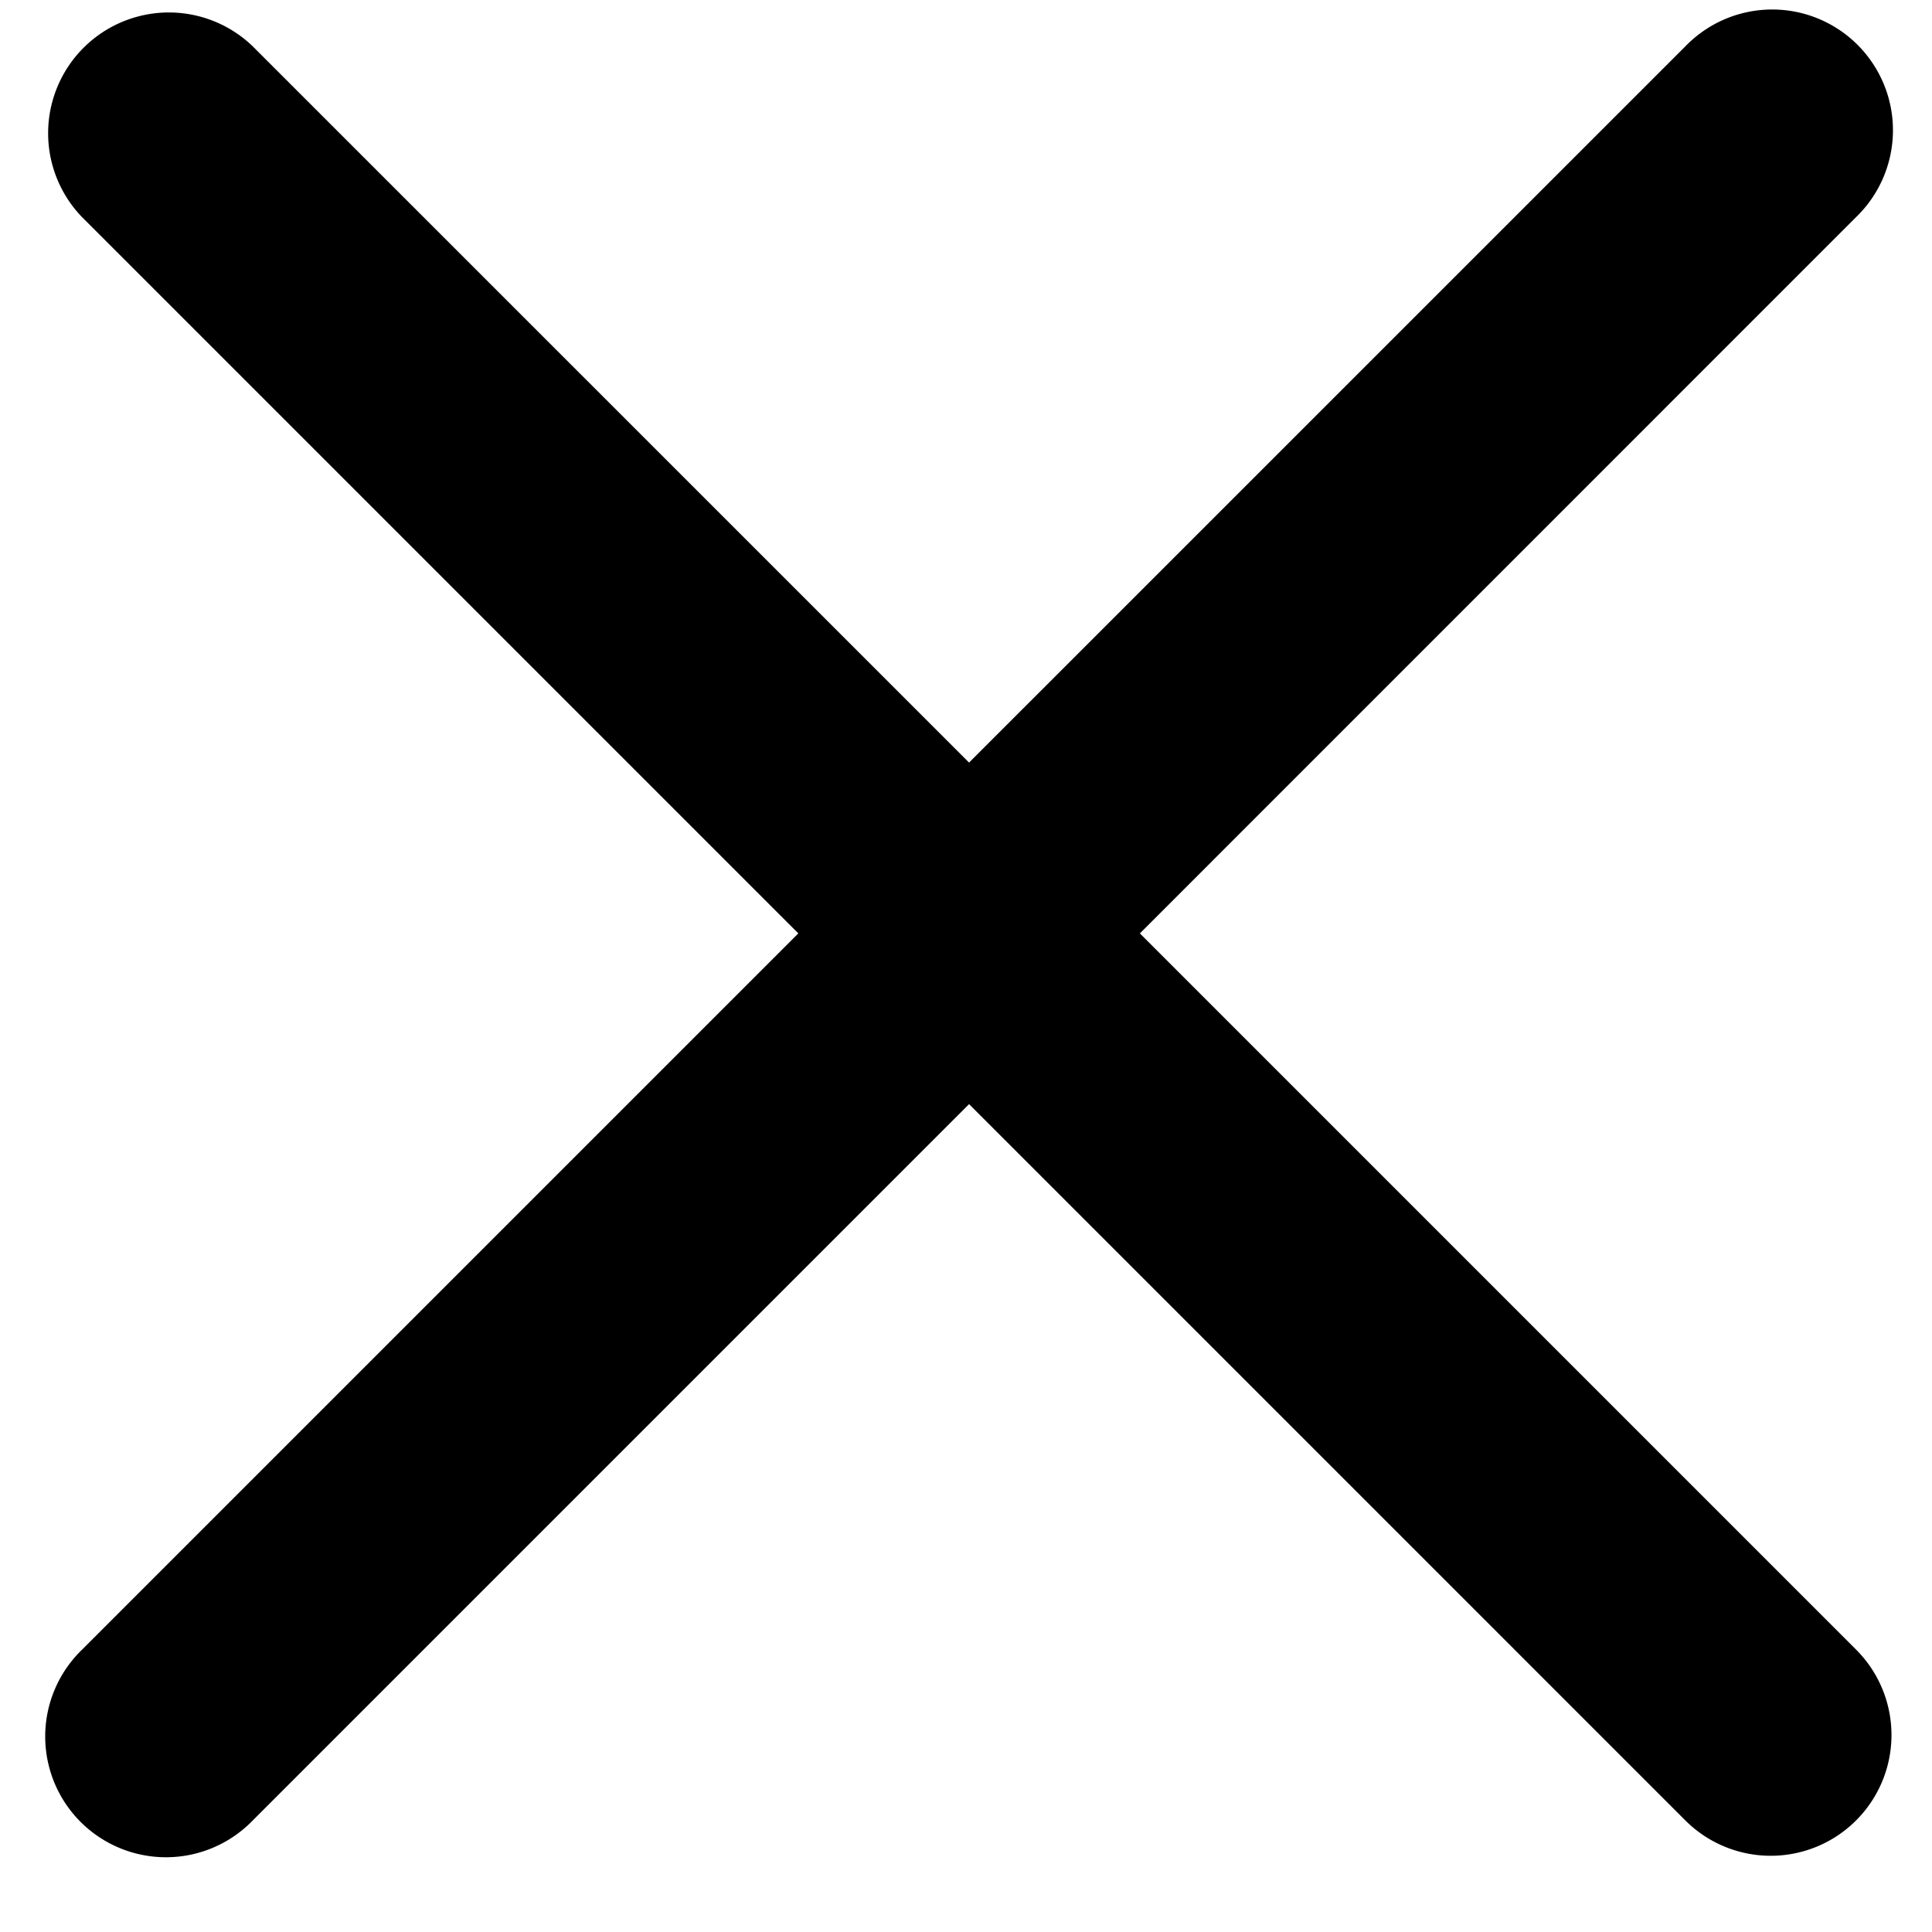 <svg height="24" viewBox="0 0 24 24" width="24" xmlns="http://www.w3.org/2000/svg"><path clip-rule="evenodd" d="m23.057 20.492a1.5 1.5 0 1 1 -2.121 2.122l-8.898-8.898-8.898 8.898a1.5 1.5 0 1 1 -2.12-2.122l8.897-8.897-8.898-8.898a1.5 1.5 0 0 1 2.121-2.121l8.898 8.897 8.898-8.897a1.5 1.5 0 1 1 2.121 2.121l-8.897 8.898z" fill-rule="evenodd"/></svg>